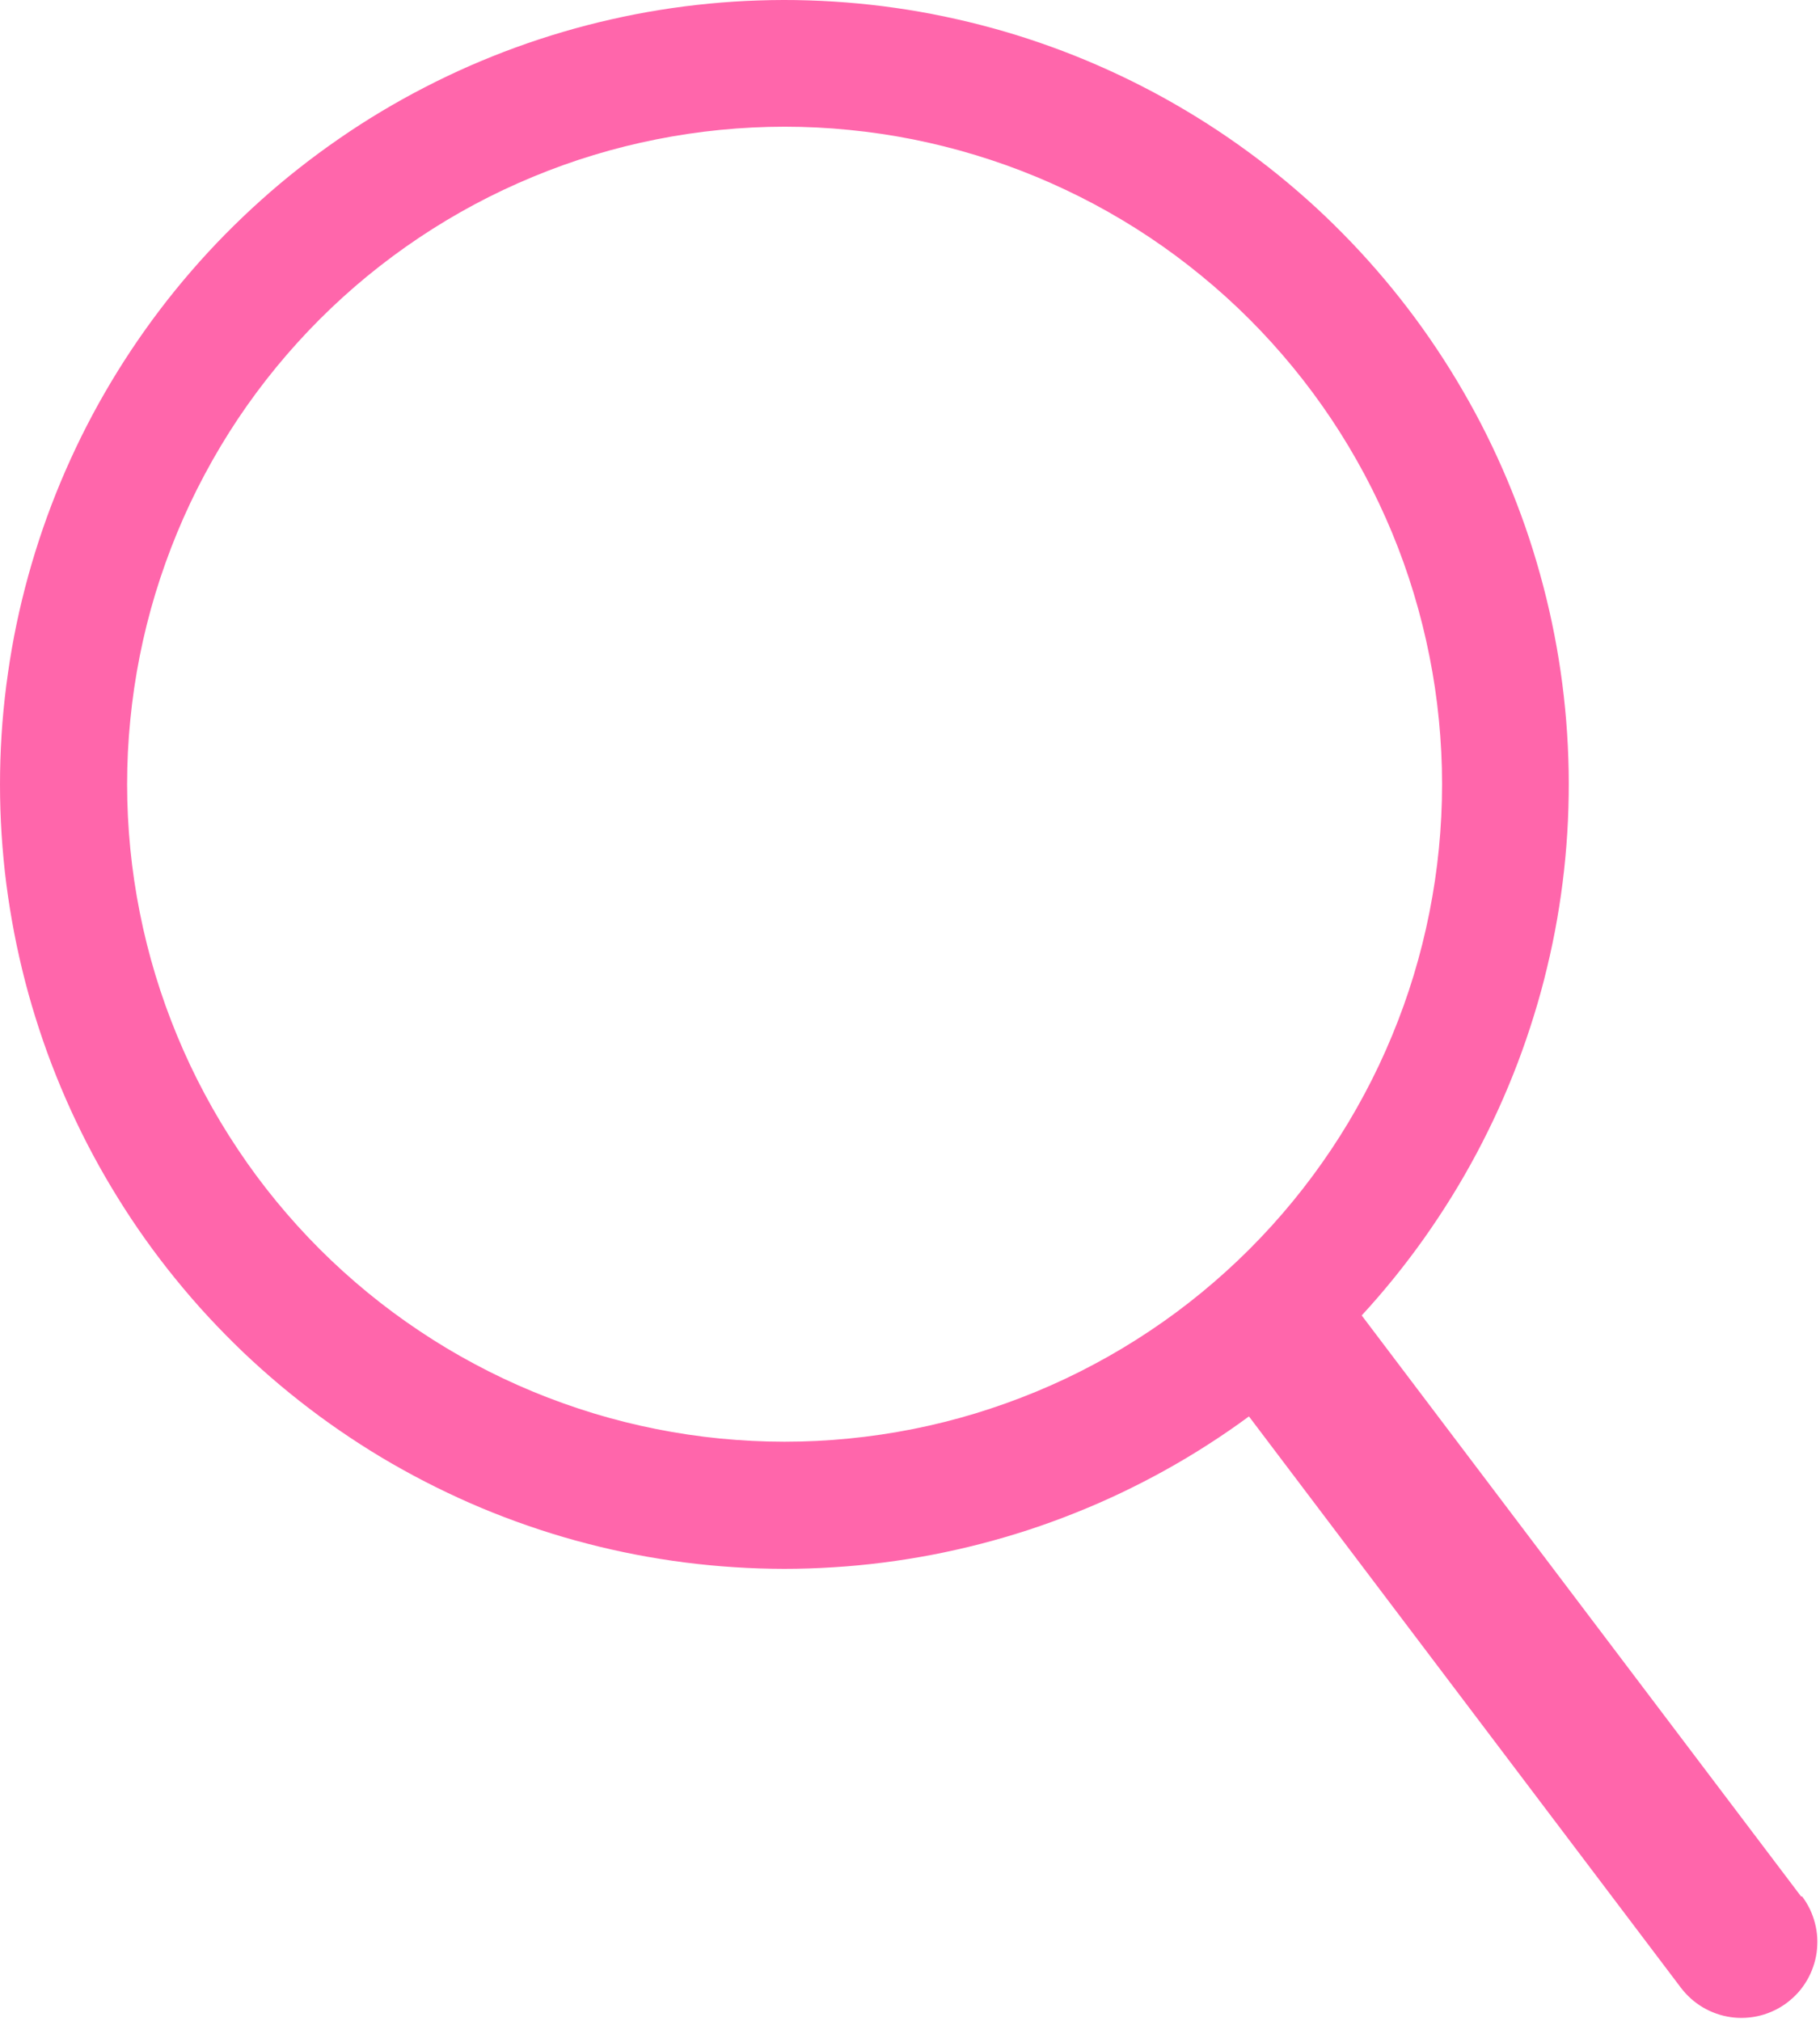 <?xml version="1.0" encoding="UTF-8"?> <svg xmlns="http://www.w3.org/2000/svg" width="190" height="211" viewBox="0 0 190 211" fill="none"><path d="M188.036 197.988L142.156 137.322C143.333 136.046 144.463 134.733 145.551 133.389C146.64 132.04 147.687 130.66 148.687 129.249C149.687 127.832 150.645 126.389 151.557 124.915C152.468 123.442 153.327 121.942 154.145 120.415C154.958 118.884 155.723 117.332 156.442 115.754C157.156 114.181 157.822 112.582 158.437 110.962C159.051 109.343 159.614 107.707 160.124 106.051C160.64 104.395 161.098 102.728 161.499 101.04C161.906 99.358 162.26 97.665 162.557 95.957C162.853 94.249 163.098 92.535 163.286 90.817C163.473 89.093 163.609 87.369 163.687 85.634C163.765 83.905 163.791 82.176 163.76 80.442C163.728 78.712 163.645 76.983 163.504 75.254C163.364 73.53 163.171 71.811 162.921 70.098C162.671 68.379 162.369 66.676 162.01 64.983C161.65 63.285 161.239 61.603 160.775 59.936C160.312 58.27 159.796 56.613 159.228 54.978C158.656 53.343 158.036 51.728 157.364 50.129C156.692 48.535 155.973 46.962 155.202 45.41C154.432 43.858 153.609 42.332 152.739 40.837C151.874 39.337 150.958 37.869 149.994 36.426C149.036 34.988 148.031 33.577 146.978 32.202C145.926 30.822 144.833 29.483 143.697 28.176C142.562 26.869 141.385 25.598 140.166 24.363C138.952 23.129 137.697 21.936 136.406 20.785C135.109 19.634 133.786 18.52 132.421 17.452C131.057 16.384 129.661 15.358 128.234 14.379C126.807 13.4 125.348 12.462 123.859 11.577C122.374 10.686 120.859 9.848 119.317 9.056C117.781 8.264 116.213 7.525 114.629 6.832C113.041 6.139 111.432 5.494 109.801 4.905C108.176 4.316 106.531 3.775 104.869 3.29C103.202 2.806 101.531 2.374 99.838 1.994C98.15 1.613 96.447 1.285 94.739 1.014C93.025 0.744 91.312 0.525 89.583 0.363C87.859 0.202 86.135 0.093 84.4 0.04C82.671 -0.017 80.937 -0.012 79.208 0.046C77.478 0.098 75.749 0.212 74.025 0.379C72.301 0.546 70.583 0.764 68.874 1.04C67.161 1.316 65.463 1.645 63.775 2.03C62.083 2.41 60.411 2.848 58.749 3.337C57.088 3.827 55.442 4.369 53.817 4.962C52.187 5.556 50.583 6.202 48.994 6.895C47.411 7.593 45.848 8.337 44.307 9.134C42.77 9.926 41.255 10.77 39.77 11.66C38.286 12.551 36.827 13.488 35.406 14.473C33.978 15.457 32.583 16.483 31.223 17.556C29.864 18.624 28.536 19.738 27.249 20.895C25.958 22.051 24.708 23.249 23.489 24.483C22.275 25.718 21.103 26.988 19.968 28.301C18.838 29.608 17.744 30.952 16.697 32.332C15.65 33.712 14.645 35.124 13.687 36.566C12.728 38.009 11.817 39.478 10.952 40.978C10.083 42.478 9.27 44.004 8.499 45.556C7.734 47.108 7.015 48.686 6.343 50.285C5.676 51.884 5.057 53.499 4.494 55.134C3.926 56.775 3.416 58.426 2.952 60.098C2.494 61.764 2.083 63.447 1.728 65.145C1.374 66.837 1.077 68.546 0.833 70.259C0.583 71.973 0.395 73.697 0.254 75.421C0.119 77.15 0.036 78.879 0.01 80.608C-0.016 82.343 0.01 84.072 0.093 85.801C0.176 87.53 0.317 89.259 0.504 90.978C0.697 92.702 0.947 94.415 1.249 96.119C1.546 97.827 1.906 99.52 2.312 101.202C2.718 102.884 3.182 104.556 3.697 106.207C4.213 107.863 4.775 109.499 5.395 111.119C6.015 112.733 6.682 114.332 7.4 115.905C8.124 117.483 8.89 119.035 9.708 120.561C10.525 122.087 11.395 123.587 12.307 125.056C13.218 126.53 14.176 127.973 15.182 129.384C16.187 130.796 17.234 132.171 18.327 133.514C19.421 134.858 20.551 136.171 21.728 137.442C22.905 138.712 24.119 139.947 25.369 141.145C26.624 142.337 27.916 143.494 29.244 144.608C30.567 145.723 31.932 146.79 33.322 147.817C34.718 148.843 36.145 149.827 37.603 150.764C39.057 151.702 40.541 152.593 42.057 153.431C43.572 154.275 45.109 155.067 46.671 155.811C48.234 156.561 49.822 157.254 51.432 157.9C53.036 158.54 54.666 159.134 56.312 159.676C57.952 160.218 59.614 160.707 61.291 161.139C62.968 161.577 64.656 161.957 66.359 162.285C68.057 162.613 69.77 162.889 71.484 163.108C73.202 163.327 74.926 163.494 76.656 163.603C78.385 163.718 80.114 163.77 81.848 163.775C83.577 163.775 85.312 163.718 87.036 163.608C88.765 163.504 90.489 163.337 92.208 163.119C93.926 162.9 95.635 162.629 97.338 162.301C99.041 161.973 100.728 161.593 102.406 161.16C104.083 160.728 105.744 160.238 107.39 159.702C109.036 159.16 110.661 158.572 112.27 157.926C113.879 157.285 115.463 156.593 117.031 155.848C118.593 155.103 120.135 154.311 121.645 153.473C123.161 152.629 124.65 151.744 126.103 150.806C127.562 149.874 128.989 148.889 130.385 147.863L175.478 207.504C175.791 207.915 176.145 208.296 176.531 208.645C176.921 208.988 177.338 209.296 177.786 209.561C178.234 209.822 178.702 210.04 179.197 210.212C179.687 210.384 180.192 210.504 180.702 210.577C181.218 210.65 181.739 210.671 182.254 210.639C182.775 210.608 183.286 210.53 183.791 210.4C184.296 210.27 184.781 210.087 185.249 209.863C185.718 209.639 186.161 209.369 186.572 209.056C186.989 208.738 187.369 208.389 187.718 208.004C188.062 207.613 188.369 207.197 188.629 206.749C188.895 206.296 189.114 205.827 189.281 205.337C189.452 204.848 189.577 204.343 189.65 203.827C189.718 203.311 189.739 202.796 189.713 202.275C189.682 201.754 189.603 201.244 189.468 200.744C189.338 200.238 189.161 199.754 188.937 199.285C188.708 198.816 188.437 198.374 188.124 197.957L188.036 197.988ZM13.27 81.874C13.27 79.629 13.38 77.384 13.603 75.15C13.822 72.91 14.15 70.692 14.588 68.483C15.025 66.28 15.572 64.103 16.223 61.952C16.88 59.801 17.635 57.686 18.494 55.608C19.353 53.53 20.312 51.499 21.374 49.52C22.432 47.535 23.588 45.608 24.833 43.738C26.083 41.869 27.421 40.066 28.848 38.327C30.275 36.593 31.78 34.926 33.369 33.337C34.958 31.749 36.624 30.238 38.359 28.811C40.098 27.389 41.9 26.051 43.77 24.801C45.64 23.551 47.567 22.395 49.546 21.337C51.531 20.275 53.562 19.317 55.64 18.457C57.713 17.598 59.827 16.837 61.978 16.186C64.129 15.535 66.307 14.988 68.515 14.551C70.718 14.113 72.942 13.78 75.176 13.561C77.416 13.342 79.656 13.228 81.906 13.228C84.15 13.228 86.395 13.337 88.635 13.561C90.869 13.78 93.093 14.108 95.296 14.546C97.499 14.988 99.676 15.53 101.827 16.186C103.984 16.837 106.093 17.593 108.171 18.452C110.249 19.317 112.281 20.275 114.26 21.332C116.244 22.395 118.171 23.546 120.041 24.796C121.911 26.046 123.713 27.384 125.447 28.811C127.187 30.233 128.853 31.744 130.442 33.332C132.031 34.921 133.536 36.587 134.963 38.322C136.39 40.061 137.728 41.863 138.978 43.733C140.228 45.603 141.379 47.53 142.442 49.514C143.499 51.494 144.458 53.525 145.322 55.603C146.182 57.676 146.937 59.791 147.588 61.941C148.239 64.093 148.786 66.275 149.223 68.478C149.666 70.681 149.994 72.905 150.213 75.139C150.432 77.379 150.546 79.619 150.546 81.869C150.546 84.119 150.432 86.358 150.213 88.598C149.994 90.832 149.661 93.056 149.223 95.259C148.786 97.462 148.239 99.645 147.588 101.796C146.937 103.947 146.176 106.061 145.317 108.134C144.458 110.212 143.499 112.244 142.437 114.223C141.379 116.207 140.223 118.134 138.973 120.004C137.723 121.874 136.385 123.676 134.963 125.41C133.536 127.15 132.025 128.817 130.437 130.405C128.848 131.994 127.182 133.499 125.447 134.926C123.708 136.353 121.906 137.692 120.036 138.936C118.166 140.186 116.239 141.343 114.254 142.4C112.275 143.462 110.244 144.421 108.166 145.28C106.088 146.139 103.973 146.895 101.822 147.551C99.671 148.202 97.494 148.749 95.291 149.186C93.083 149.624 90.864 149.952 88.624 150.171C86.39 150.395 84.145 150.504 81.9 150.504C79.65 150.504 77.411 150.389 75.171 150.171C72.937 149.952 70.713 149.619 68.51 149.181C66.307 148.744 64.129 148.197 61.978 147.546C59.827 146.889 57.713 146.134 55.64 145.275C53.562 144.415 51.531 143.457 49.551 142.395C47.567 141.337 45.64 140.181 43.775 138.931C41.906 137.686 40.103 136.348 38.364 134.921C36.63 133.494 34.963 131.988 33.374 130.4C31.786 128.811 30.28 127.145 28.853 125.41C27.426 123.671 26.088 121.869 24.843 119.999C23.593 118.129 22.437 116.207 21.38 114.223C20.317 112.244 19.359 110.212 18.499 108.134C17.64 106.061 16.88 103.947 16.228 101.796C15.577 99.645 15.03 97.468 14.593 95.264C14.155 93.061 13.822 90.837 13.603 88.603C13.385 86.363 13.27 84.124 13.27 81.874Z" fill="#FF66AB"></path></svg> 